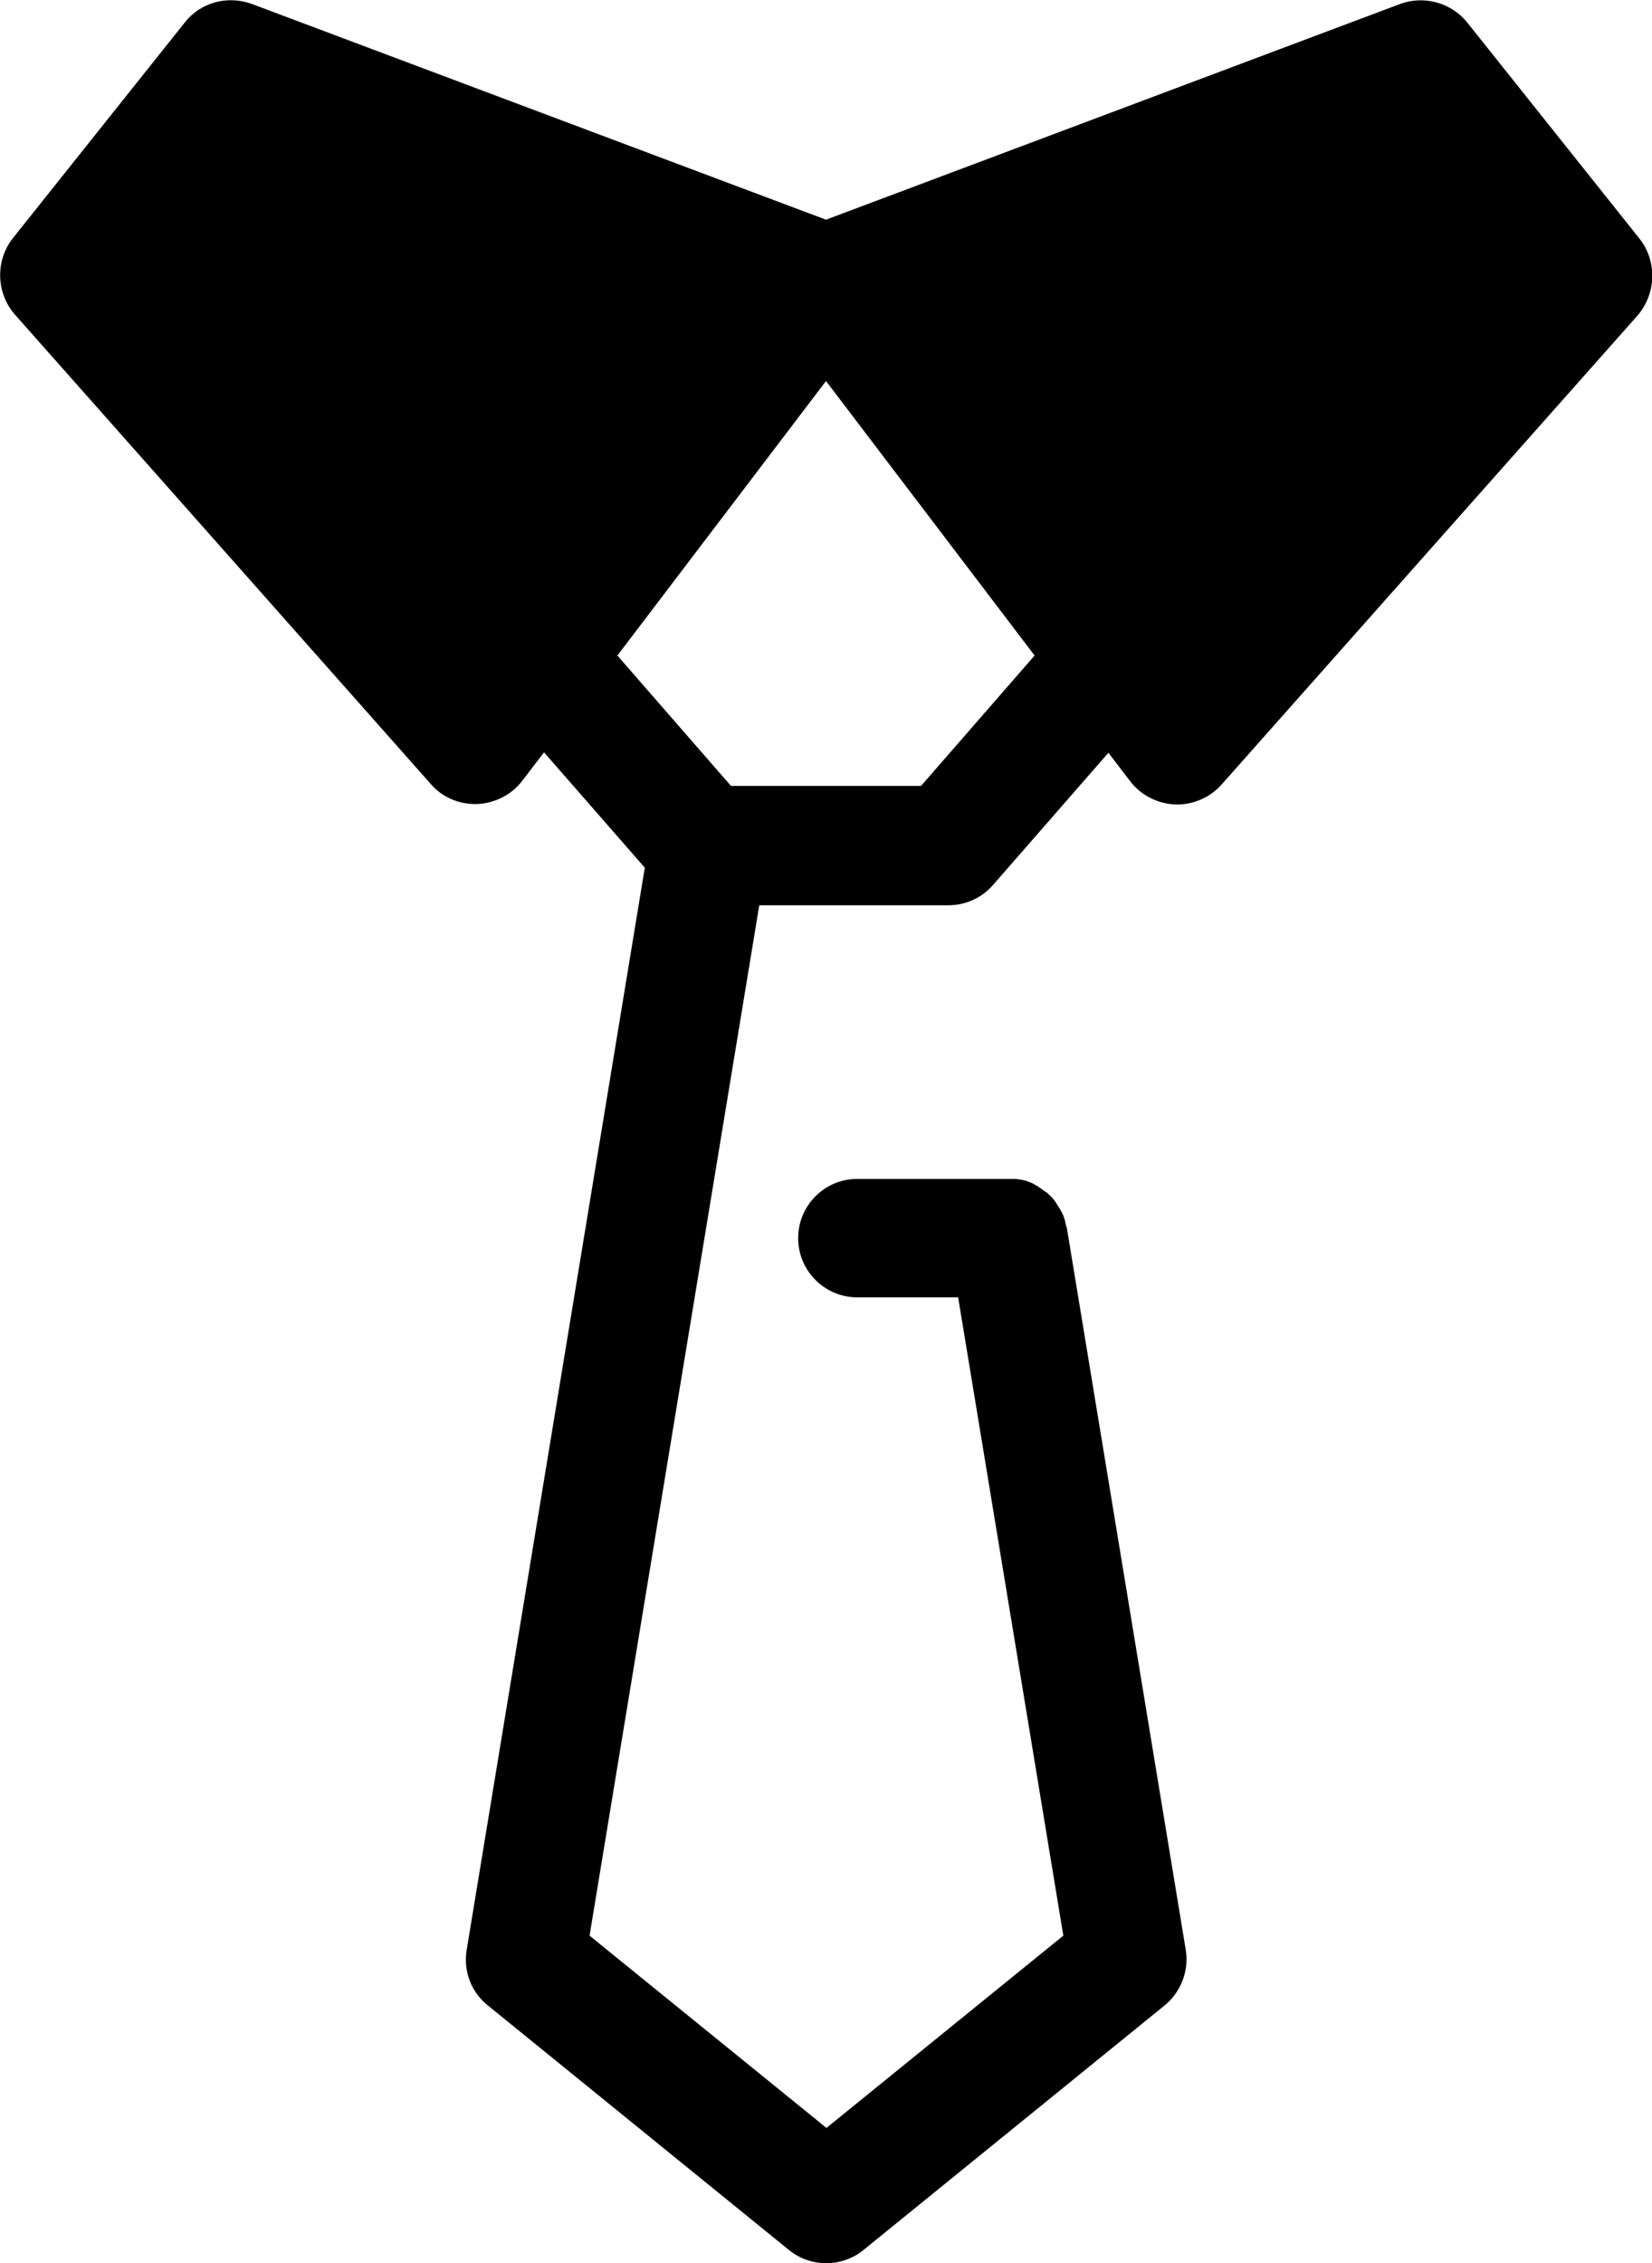 <svg xmlns="http://www.w3.org/2000/svg" viewBox="0 0 373.8 512"><path class="lineal-fill" d="M321.5 13.4L186.9 64l79.3 104.4 94.1-106.2-38.8-48.8zM13.4 62.2l94.1 106.2L186.9 64 52.3 13.4 13.4 62.2z"/><path class="lineal-stroke" d="M370.9 53.9L332 5.1c-3.6-4.5-9.8-6.2-15.2-4.2L186.9 49.7 57 .9c-5.5-2-11.6-.4-15.2 4.2L2.9 53.9c-4 5.1-3.8 12.4.5 17.3l94.1 106.2c2.5 2.9 6.2 4.5 10 4.5h.5c4-.2 7.8-2.1 10.2-5.3l4.9-6.4 22.8 26.1-40.3 244.8c-.8 4.8 1 9.6 4.8 12.6l68.1 55.3c4.9 4 12 4 16.9 0l68.1-55.3c3.7-3 5.6-7.9 4.8-12.6l-26.9-163.3c0-.1 0-.1-.1-.2-.1-.3-.1-.5-.2-.8s-.1-.4-.1-.5-.1-.5-.2-.7-.1-.4-.2-.6l-.3-.6-.3-.6c-.1-.2-.2-.4-.3-.5s-.2-.4-.4-.6l-.3-.5-.4-.6-.4-.5c-.1-.2-.3-.3-.5-.5l-.5-.5c-.2-.2-.3-.3-.5-.4l-.6-.4c-.1-.1-.3-.2-.4-.3s-.4-.3-.6-.4l-.4-.3c-.2-.1-.5-.2-.7-.4l-.4-.2-.7-.3-.5-.2-.7-.2c-.2 0-.4-.1-.6-.1s-.4-.1-.6-.1l-.7-.1H194c-7.4 0-13.4 6-13.4 13.4s6 13.4 13.4 13.4h22.8l23.8 144.4-53.6 43.5-53.6-43.5 38.4-233.1h42.8c3.9 0 7.6-1.7 10.1-4.6l26.1-29.9 4.9 6.4c2.4 3.2 6.2 5.1 10.2 5.3h.5c3.8 0 7.5-1.7 10-4.5l94.2-106.2c4.2-5 4.4-12.3.3-17.4zm-264.1 93.4L31 61.8l25.7-32.3 108.6 40.8-58.5 77zm101.6 30.5h-43l-25.7-29.5 47.2-62.1 47.2 62.1-25.7 29.5zm58.7-30.5l-58.6-77 108.6-40.9 25.8 32.3-75.8 85.6z"/></svg>